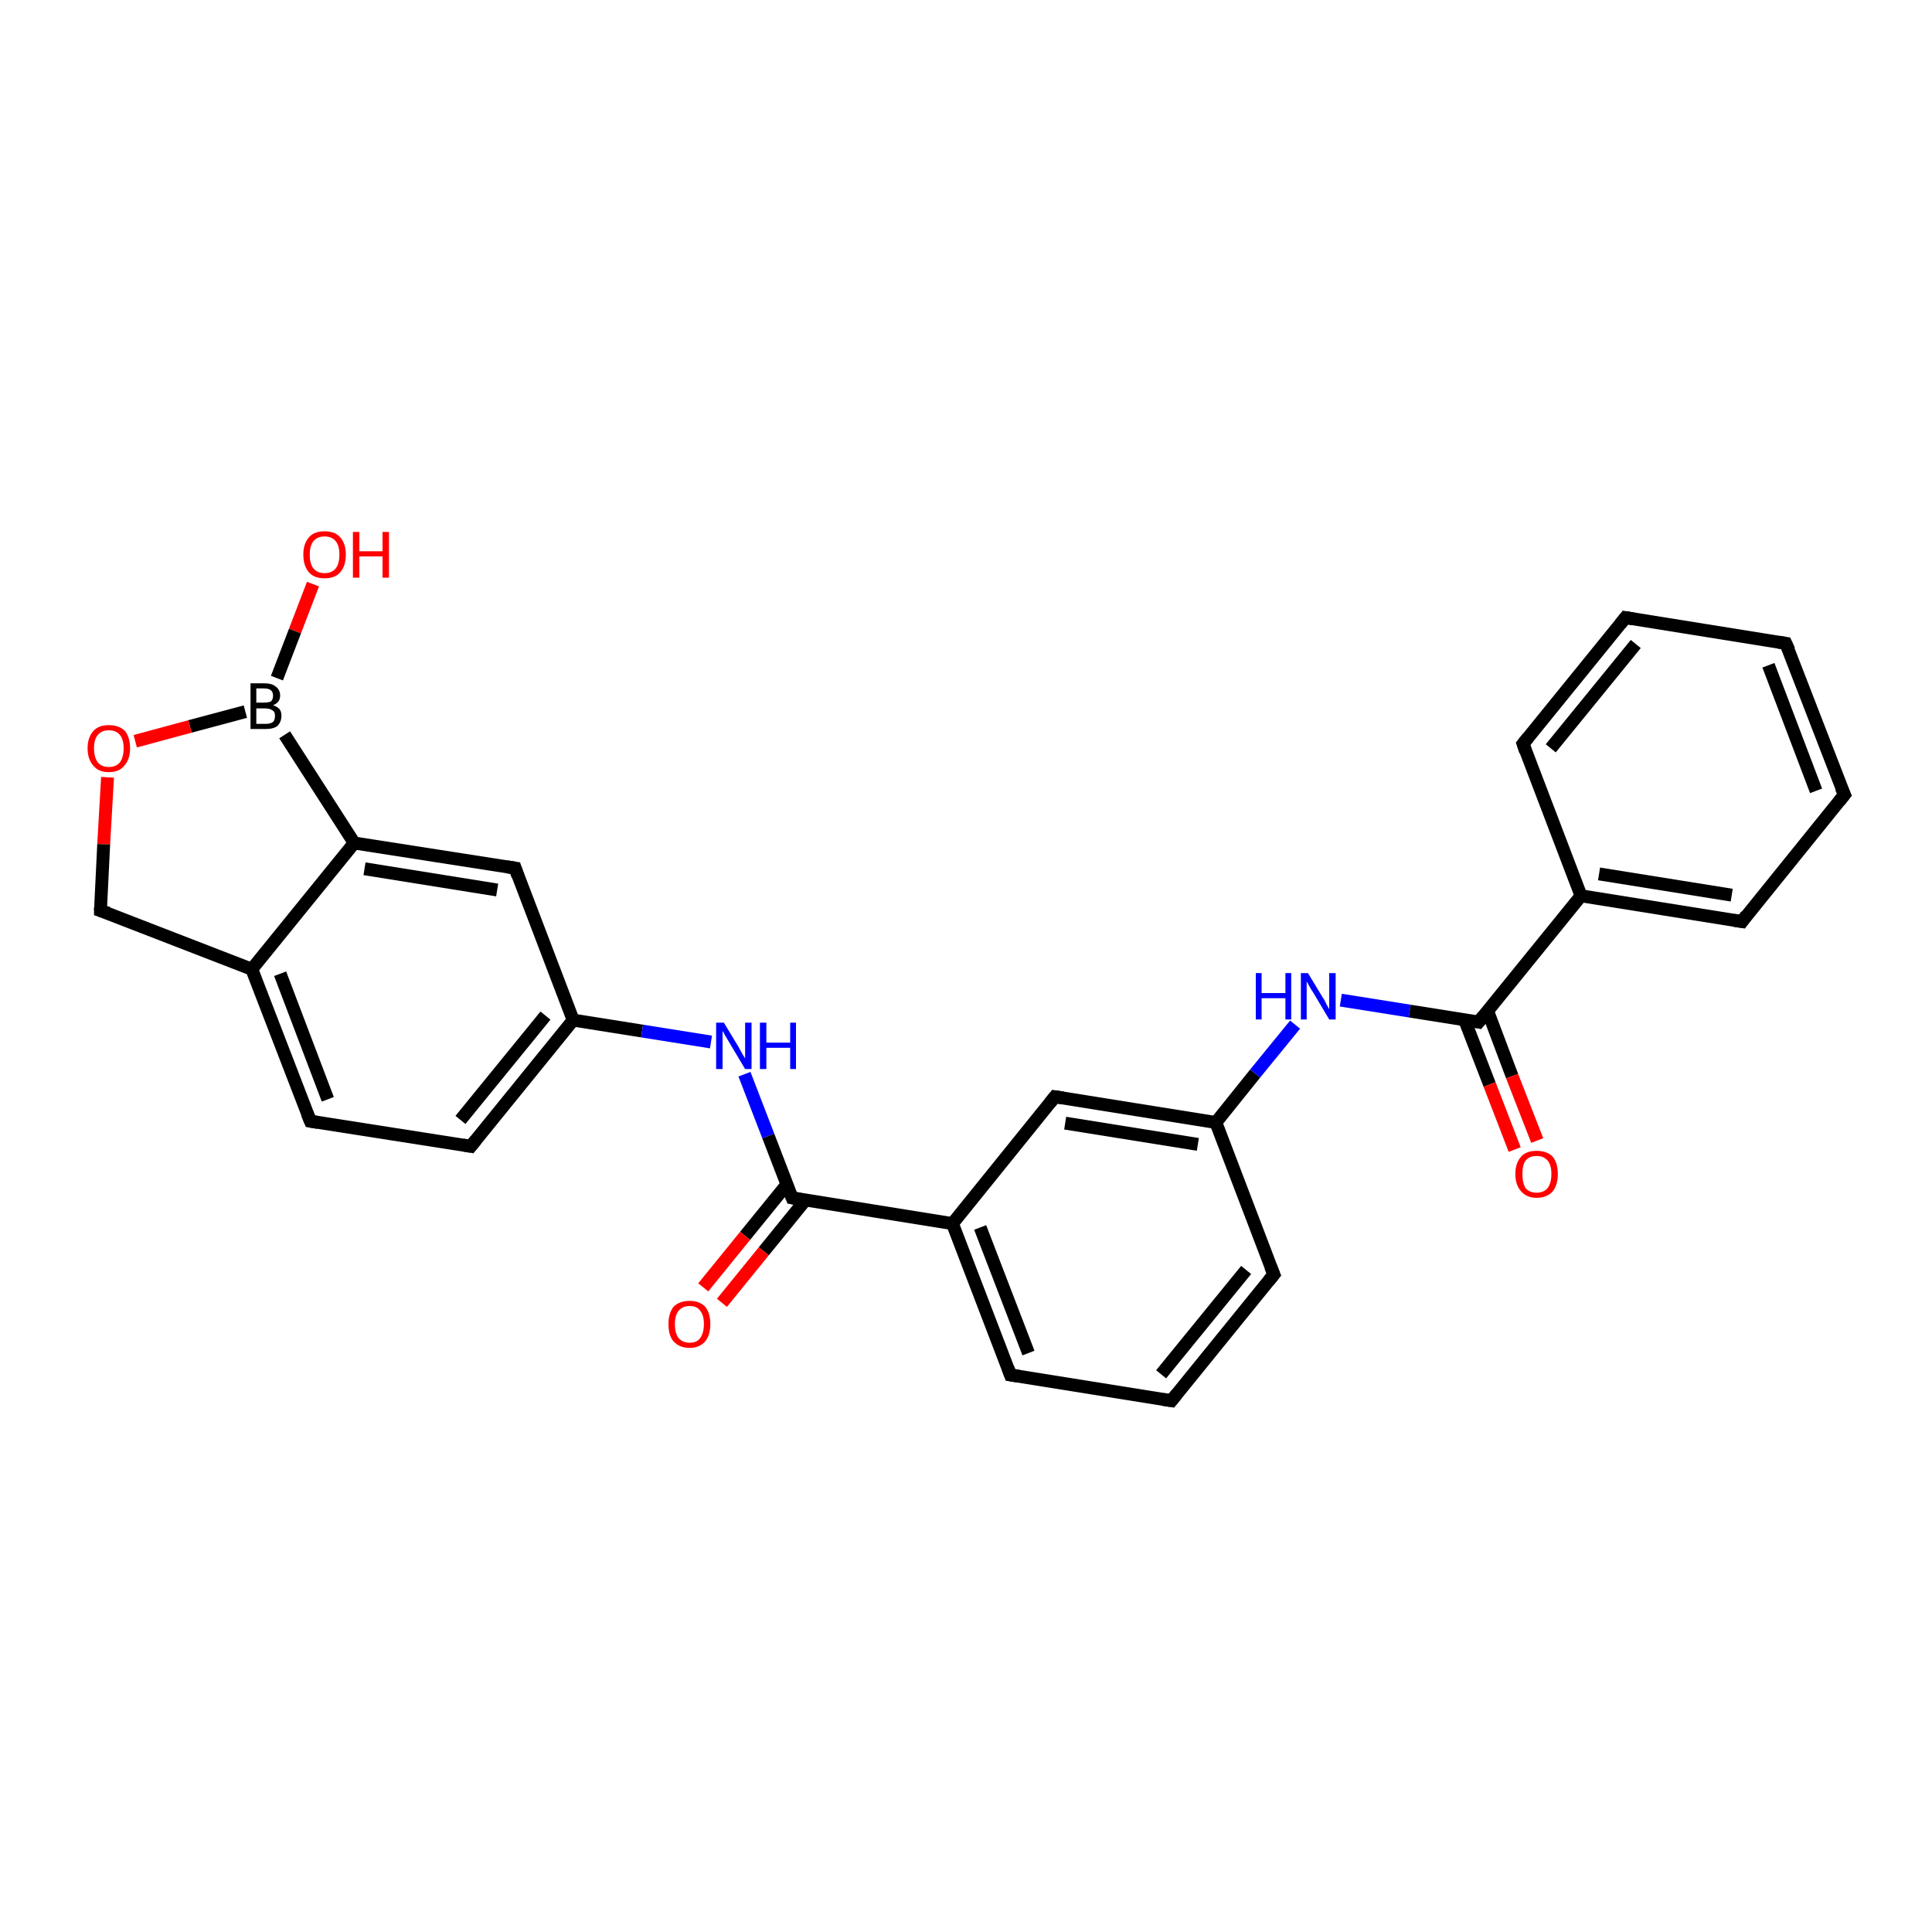 <?xml version='1.0' encoding='iso-8859-1'?>
<svg version='1.1' baseProfile='full'
              xmlns='http://www.w3.org/2000/svg'
                      xmlns:rdkit='http://www.rdkit.org/xml'
                      xmlns:xlink='http://www.w3.org/1999/xlink'
                  xml:space='preserve'
width='300px' height='300px' viewBox='0 0 300 300'>
<!-- END OF HEADER -->
<rect style='opacity:1.0;fill:#FFFFFF;stroke:none' width='300.0' height='300.0' x='0.0' y='0.0'> </rect>
<path class='bond-0 atom-0 atom-1' d='M 48.6,90.7 L 45.8,98.0' style='fill:none;fill-rule:evenodd;stroke:#FF0000;stroke-width:2.0px;stroke-linecap:butt;stroke-linejoin:miter;stroke-opacity:1' />
<path class='bond-0 atom-0 atom-1' d='M 45.8,98.0 L 43.0,105.3' style='fill:none;fill-rule:evenodd;stroke:#000000;stroke-width:2.0px;stroke-linecap:butt;stroke-linejoin:miter;stroke-opacity:1' />
<path class='bond-1 atom-1 atom-2' d='M 38.1,110.5 L 29.5,112.8' style='fill:none;fill-rule:evenodd;stroke:#000000;stroke-width:2.0px;stroke-linecap:butt;stroke-linejoin:miter;stroke-opacity:1' />
<path class='bond-1 atom-1 atom-2' d='M 29.5,112.8 L 21.0,115.1' style='fill:none;fill-rule:evenodd;stroke:#FF0000;stroke-width:2.0px;stroke-linecap:butt;stroke-linejoin:miter;stroke-opacity:1' />
<path class='bond-2 atom-2 atom-3' d='M 16.7,120.7 L 16.1,131.1' style='fill:none;fill-rule:evenodd;stroke:#FF0000;stroke-width:2.0px;stroke-linecap:butt;stroke-linejoin:miter;stroke-opacity:1' />
<path class='bond-2 atom-2 atom-3' d='M 16.1,131.1 L 15.6,141.4' style='fill:none;fill-rule:evenodd;stroke:#000000;stroke-width:2.0px;stroke-linecap:butt;stroke-linejoin:miter;stroke-opacity:1' />
<path class='bond-3 atom-3 atom-4' d='M 15.6,141.4 L 39.1,150.5' style='fill:none;fill-rule:evenodd;stroke:#000000;stroke-width:2.0px;stroke-linecap:butt;stroke-linejoin:miter;stroke-opacity:1' />
<path class='bond-4 atom-4 atom-5' d='M 39.1,150.5 L 48.2,174.1' style='fill:none;fill-rule:evenodd;stroke:#000000;stroke-width:2.0px;stroke-linecap:butt;stroke-linejoin:miter;stroke-opacity:1' />
<path class='bond-4 atom-4 atom-5' d='M 43.5,151.2 L 50.9,170.7' style='fill:none;fill-rule:evenodd;stroke:#000000;stroke-width:2.0px;stroke-linecap:butt;stroke-linejoin:miter;stroke-opacity:1' />
<path class='bond-5 atom-5 atom-6' d='M 48.2,174.1 L 73.1,178.0' style='fill:none;fill-rule:evenodd;stroke:#000000;stroke-width:2.0px;stroke-linecap:butt;stroke-linejoin:miter;stroke-opacity:1' />
<path class='bond-6 atom-6 atom-7' d='M 73.1,178.0 L 89.0,158.4' style='fill:none;fill-rule:evenodd;stroke:#000000;stroke-width:2.0px;stroke-linecap:butt;stroke-linejoin:miter;stroke-opacity:1' />
<path class='bond-6 atom-6 atom-7' d='M 71.5,173.9 L 84.7,157.7' style='fill:none;fill-rule:evenodd;stroke:#000000;stroke-width:2.0px;stroke-linecap:butt;stroke-linejoin:miter;stroke-opacity:1' />
<path class='bond-7 atom-7 atom-8' d='M 89.0,158.4 L 99.7,160.1' style='fill:none;fill-rule:evenodd;stroke:#000000;stroke-width:2.0px;stroke-linecap:butt;stroke-linejoin:miter;stroke-opacity:1' />
<path class='bond-7 atom-7 atom-8' d='M 99.7,160.1 L 110.4,161.8' style='fill:none;fill-rule:evenodd;stroke:#0000FF;stroke-width:2.0px;stroke-linecap:butt;stroke-linejoin:miter;stroke-opacity:1' />
<path class='bond-8 atom-8 atom-9' d='M 115.6,166.8 L 119.3,176.4' style='fill:none;fill-rule:evenodd;stroke:#0000FF;stroke-width:2.0px;stroke-linecap:butt;stroke-linejoin:miter;stroke-opacity:1' />
<path class='bond-8 atom-8 atom-9' d='M 119.3,176.4 L 123.0,186.0' style='fill:none;fill-rule:evenodd;stroke:#000000;stroke-width:2.0px;stroke-linecap:butt;stroke-linejoin:miter;stroke-opacity:1' />
<path class='bond-9 atom-9 atom-10' d='M 122.2,183.9 L 115.7,191.9' style='fill:none;fill-rule:evenodd;stroke:#000000;stroke-width:2.0px;stroke-linecap:butt;stroke-linejoin:miter;stroke-opacity:1' />
<path class='bond-9 atom-9 atom-10' d='M 115.7,191.9 L 109.2,199.9' style='fill:none;fill-rule:evenodd;stroke:#FF0000;stroke-width:2.0px;stroke-linecap:butt;stroke-linejoin:miter;stroke-opacity:1' />
<path class='bond-9 atom-9 atom-10' d='M 125.1,186.3 L 118.6,194.3' style='fill:none;fill-rule:evenodd;stroke:#000000;stroke-width:2.0px;stroke-linecap:butt;stroke-linejoin:miter;stroke-opacity:1' />
<path class='bond-9 atom-9 atom-10' d='M 118.6,194.3 L 112.1,202.3' style='fill:none;fill-rule:evenodd;stroke:#FF0000;stroke-width:2.0px;stroke-linecap:butt;stroke-linejoin:miter;stroke-opacity:1' />
<path class='bond-10 atom-9 atom-11' d='M 123.0,186.0 L 147.9,190.0' style='fill:none;fill-rule:evenodd;stroke:#000000;stroke-width:2.0px;stroke-linecap:butt;stroke-linejoin:miter;stroke-opacity:1' />
<path class='bond-11 atom-11 atom-12' d='M 147.9,190.0 L 156.9,213.5' style='fill:none;fill-rule:evenodd;stroke:#000000;stroke-width:2.0px;stroke-linecap:butt;stroke-linejoin:miter;stroke-opacity:1' />
<path class='bond-11 atom-11 atom-12' d='M 152.2,190.6 L 159.7,210.1' style='fill:none;fill-rule:evenodd;stroke:#000000;stroke-width:2.0px;stroke-linecap:butt;stroke-linejoin:miter;stroke-opacity:1' />
<path class='bond-12 atom-12 atom-13' d='M 156.9,213.5 L 181.9,217.5' style='fill:none;fill-rule:evenodd;stroke:#000000;stroke-width:2.0px;stroke-linecap:butt;stroke-linejoin:miter;stroke-opacity:1' />
<path class='bond-13 atom-13 atom-14' d='M 181.9,217.5 L 197.8,197.9' style='fill:none;fill-rule:evenodd;stroke:#000000;stroke-width:2.0px;stroke-linecap:butt;stroke-linejoin:miter;stroke-opacity:1' />
<path class='bond-13 atom-13 atom-14' d='M 180.3,213.4 L 193.5,197.2' style='fill:none;fill-rule:evenodd;stroke:#000000;stroke-width:2.0px;stroke-linecap:butt;stroke-linejoin:miter;stroke-opacity:1' />
<path class='bond-14 atom-14 atom-15' d='M 197.8,197.9 L 188.8,174.3' style='fill:none;fill-rule:evenodd;stroke:#000000;stroke-width:2.0px;stroke-linecap:butt;stroke-linejoin:miter;stroke-opacity:1' />
<path class='bond-15 atom-15 atom-16' d='M 188.8,174.3 L 194.9,166.7' style='fill:none;fill-rule:evenodd;stroke:#000000;stroke-width:2.0px;stroke-linecap:butt;stroke-linejoin:miter;stroke-opacity:1' />
<path class='bond-15 atom-15 atom-16' d='M 194.9,166.7 L 201.1,159.1' style='fill:none;fill-rule:evenodd;stroke:#0000FF;stroke-width:2.0px;stroke-linecap:butt;stroke-linejoin:miter;stroke-opacity:1' />
<path class='bond-16 atom-16 atom-17' d='M 208.2,155.3 L 218.9,157.0' style='fill:none;fill-rule:evenodd;stroke:#0000FF;stroke-width:2.0px;stroke-linecap:butt;stroke-linejoin:miter;stroke-opacity:1' />
<path class='bond-16 atom-16 atom-17' d='M 218.9,157.0 L 229.6,158.7' style='fill:none;fill-rule:evenodd;stroke:#000000;stroke-width:2.0px;stroke-linecap:butt;stroke-linejoin:miter;stroke-opacity:1' />
<path class='bond-17 atom-17 atom-18' d='M 227.4,158.3 L 231.3,168.4' style='fill:none;fill-rule:evenodd;stroke:#000000;stroke-width:2.0px;stroke-linecap:butt;stroke-linejoin:miter;stroke-opacity:1' />
<path class='bond-17 atom-17 atom-18' d='M 231.3,168.4 L 235.2,178.5' style='fill:none;fill-rule:evenodd;stroke:#FF0000;stroke-width:2.0px;stroke-linecap:butt;stroke-linejoin:miter;stroke-opacity:1' />
<path class='bond-17 atom-17 atom-18' d='M 231.0,157.0 L 234.8,167.1' style='fill:none;fill-rule:evenodd;stroke:#000000;stroke-width:2.0px;stroke-linecap:butt;stroke-linejoin:miter;stroke-opacity:1' />
<path class='bond-17 atom-17 atom-18' d='M 234.8,167.1 L 238.7,177.1' style='fill:none;fill-rule:evenodd;stroke:#FF0000;stroke-width:2.0px;stroke-linecap:butt;stroke-linejoin:miter;stroke-opacity:1' />
<path class='bond-18 atom-17 atom-19' d='M 229.6,158.7 L 245.5,139.1' style='fill:none;fill-rule:evenodd;stroke:#000000;stroke-width:2.0px;stroke-linecap:butt;stroke-linejoin:miter;stroke-opacity:1' />
<path class='bond-19 atom-19 atom-20' d='M 245.5,139.1 L 270.5,143.1' style='fill:none;fill-rule:evenodd;stroke:#000000;stroke-width:2.0px;stroke-linecap:butt;stroke-linejoin:miter;stroke-opacity:1' />
<path class='bond-19 atom-19 atom-20' d='M 248.3,135.7 L 268.9,139.0' style='fill:none;fill-rule:evenodd;stroke:#000000;stroke-width:2.0px;stroke-linecap:butt;stroke-linejoin:miter;stroke-opacity:1' />
<path class='bond-20 atom-20 atom-21' d='M 270.5,143.1 L 286.4,123.4' style='fill:none;fill-rule:evenodd;stroke:#000000;stroke-width:2.0px;stroke-linecap:butt;stroke-linejoin:miter;stroke-opacity:1' />
<path class='bond-21 atom-21 atom-22' d='M 286.4,123.4 L 277.3,99.9' style='fill:none;fill-rule:evenodd;stroke:#000000;stroke-width:2.0px;stroke-linecap:butt;stroke-linejoin:miter;stroke-opacity:1' />
<path class='bond-21 atom-21 atom-22' d='M 282.0,122.8 L 274.6,103.3' style='fill:none;fill-rule:evenodd;stroke:#000000;stroke-width:2.0px;stroke-linecap:butt;stroke-linejoin:miter;stroke-opacity:1' />
<path class='bond-22 atom-22 atom-23' d='M 277.3,99.9 L 252.4,95.9' style='fill:none;fill-rule:evenodd;stroke:#000000;stroke-width:2.0px;stroke-linecap:butt;stroke-linejoin:miter;stroke-opacity:1' />
<path class='bond-23 atom-23 atom-24' d='M 252.4,95.9 L 236.5,115.5' style='fill:none;fill-rule:evenodd;stroke:#000000;stroke-width:2.0px;stroke-linecap:butt;stroke-linejoin:miter;stroke-opacity:1' />
<path class='bond-23 atom-23 atom-24' d='M 254.0,100.0 L 240.8,116.2' style='fill:none;fill-rule:evenodd;stroke:#000000;stroke-width:2.0px;stroke-linecap:butt;stroke-linejoin:miter;stroke-opacity:1' />
<path class='bond-24 atom-15 atom-25' d='M 188.8,174.3 L 163.8,170.3' style='fill:none;fill-rule:evenodd;stroke:#000000;stroke-width:2.0px;stroke-linecap:butt;stroke-linejoin:miter;stroke-opacity:1' />
<path class='bond-24 atom-15 atom-25' d='M 186.0,177.7 L 165.4,174.4' style='fill:none;fill-rule:evenodd;stroke:#000000;stroke-width:2.0px;stroke-linecap:butt;stroke-linejoin:miter;stroke-opacity:1' />
<path class='bond-25 atom-7 atom-26' d='M 89.0,158.4 L 80.0,134.8' style='fill:none;fill-rule:evenodd;stroke:#000000;stroke-width:2.0px;stroke-linecap:butt;stroke-linejoin:miter;stroke-opacity:1' />
<path class='bond-26 atom-26 atom-27' d='M 80.0,134.8 L 55.0,130.9' style='fill:none;fill-rule:evenodd;stroke:#000000;stroke-width:2.0px;stroke-linecap:butt;stroke-linejoin:miter;stroke-opacity:1' />
<path class='bond-26 atom-26 atom-27' d='M 77.2,138.2 L 56.6,134.9' style='fill:none;fill-rule:evenodd;stroke:#000000;stroke-width:2.0px;stroke-linecap:butt;stroke-linejoin:miter;stroke-opacity:1' />
<path class='bond-27 atom-27 atom-1' d='M 55.0,130.9 L 44.2,114.1' style='fill:none;fill-rule:evenodd;stroke:#000000;stroke-width:2.0px;stroke-linecap:butt;stroke-linejoin:miter;stroke-opacity:1' />
<path class='bond-28 atom-27 atom-4' d='M 55.0,130.9 L 39.1,150.5' style='fill:none;fill-rule:evenodd;stroke:#000000;stroke-width:2.0px;stroke-linecap:butt;stroke-linejoin:miter;stroke-opacity:1' />
<path class='bond-29 atom-25 atom-11' d='M 163.8,170.3 L 147.9,190.0' style='fill:none;fill-rule:evenodd;stroke:#000000;stroke-width:2.0px;stroke-linecap:butt;stroke-linejoin:miter;stroke-opacity:1' />
<path class='bond-30 atom-24 atom-19' d='M 236.5,115.5 L 245.5,139.1' style='fill:none;fill-rule:evenodd;stroke:#000000;stroke-width:2.0px;stroke-linecap:butt;stroke-linejoin:miter;stroke-opacity:1' />
<path d='M 15.6,140.9 L 15.6,141.4 L 16.8,141.8' style='fill:none;stroke:#000000;stroke-width:2.0px;stroke-linecap:butt;stroke-linejoin:miter;stroke-opacity:1;' />
<path d='M 47.7,172.9 L 48.2,174.1 L 49.4,174.3' style='fill:none;stroke:#000000;stroke-width:2.0px;stroke-linecap:butt;stroke-linejoin:miter;stroke-opacity:1;' />
<path d='M 71.9,177.8 L 73.1,178.0 L 73.9,177.0' style='fill:none;stroke:#000000;stroke-width:2.0px;stroke-linecap:butt;stroke-linejoin:miter;stroke-opacity:1;' />
<path d='M 122.8,185.5 L 123.0,186.0 L 124.2,186.2' style='fill:none;stroke:#000000;stroke-width:2.0px;stroke-linecap:butt;stroke-linejoin:miter;stroke-opacity:1;' />
<path d='M 156.5,212.4 L 156.9,213.5 L 158.2,213.7' style='fill:none;stroke:#000000;stroke-width:2.0px;stroke-linecap:butt;stroke-linejoin:miter;stroke-opacity:1;' />
<path d='M 180.6,217.3 L 181.9,217.5 L 182.7,216.5' style='fill:none;stroke:#000000;stroke-width:2.0px;stroke-linecap:butt;stroke-linejoin:miter;stroke-opacity:1;' />
<path d='M 197.0,198.9 L 197.8,197.9 L 197.3,196.7' style='fill:none;stroke:#000000;stroke-width:2.0px;stroke-linecap:butt;stroke-linejoin:miter;stroke-opacity:1;' />
<path d='M 229.1,158.6 L 229.6,158.7 L 230.4,157.7' style='fill:none;stroke:#000000;stroke-width:2.0px;stroke-linecap:butt;stroke-linejoin:miter;stroke-opacity:1;' />
<path d='M 269.2,142.9 L 270.5,143.1 L 271.2,142.1' style='fill:none;stroke:#000000;stroke-width:2.0px;stroke-linecap:butt;stroke-linejoin:miter;stroke-opacity:1;' />
<path d='M 285.6,124.4 L 286.4,123.4 L 285.9,122.3' style='fill:none;stroke:#000000;stroke-width:2.0px;stroke-linecap:butt;stroke-linejoin:miter;stroke-opacity:1;' />
<path d='M 277.8,101.0 L 277.3,99.9 L 276.1,99.7' style='fill:none;stroke:#000000;stroke-width:2.0px;stroke-linecap:butt;stroke-linejoin:miter;stroke-opacity:1;' />
<path d='M 253.6,96.1 L 252.4,95.9 L 251.6,96.9' style='fill:none;stroke:#000000;stroke-width:2.0px;stroke-linecap:butt;stroke-linejoin:miter;stroke-opacity:1;' />
<path d='M 237.3,114.5 L 236.5,115.5 L 236.9,116.7' style='fill:none;stroke:#000000;stroke-width:2.0px;stroke-linecap:butt;stroke-linejoin:miter;stroke-opacity:1;' />
<path d='M 165.1,170.5 L 163.8,170.3 L 163.0,171.3' style='fill:none;stroke:#000000;stroke-width:2.0px;stroke-linecap:butt;stroke-linejoin:miter;stroke-opacity:1;' />
<path d='M 80.4,136.0 L 80.0,134.8 L 78.7,134.6' style='fill:none;stroke:#000000;stroke-width:2.0px;stroke-linecap:butt;stroke-linejoin:miter;stroke-opacity:1;' />
<path class='atom-0' d='M 47.1 86.1
Q 47.1 84.4, 48.0 83.4
Q 48.8 82.5, 50.4 82.5
Q 52.0 82.5, 52.8 83.4
Q 53.7 84.4, 53.7 86.1
Q 53.7 87.9, 52.8 88.9
Q 52.0 89.8, 50.4 89.8
Q 48.8 89.8, 48.0 88.9
Q 47.1 87.9, 47.1 86.1
M 50.4 89.0
Q 51.5 89.0, 52.1 88.3
Q 52.7 87.6, 52.7 86.1
Q 52.7 84.7, 52.1 84.0
Q 51.5 83.3, 50.4 83.3
Q 49.3 83.3, 48.7 84.0
Q 48.1 84.7, 48.1 86.1
Q 48.1 87.6, 48.7 88.3
Q 49.3 89.0, 50.4 89.0
' fill='#FF0000'/>
<path class='atom-0' d='M 54.8 82.6
L 55.8 82.6
L 55.8 85.6
L 59.4 85.6
L 59.4 82.6
L 60.4 82.6
L 60.4 89.7
L 59.4 89.7
L 59.4 86.4
L 55.8 86.4
L 55.8 89.7
L 54.8 89.7
L 54.8 82.6
' fill='#FF0000'/>
<path class='atom-1' d='M 42.4 109.5
Q 43.0 109.7, 43.4 110.1
Q 43.7 110.5, 43.7 111.1
Q 43.7 112.1, 43.1 112.7
Q 42.5 113.2, 41.3 113.2
L 38.9 113.2
L 38.9 106.1
L 41.0 106.1
Q 42.2 106.1, 42.8 106.6
Q 43.5 107.1, 43.5 108.0
Q 43.5 109.1, 42.4 109.5
M 39.8 106.9
L 39.8 109.1
L 41.0 109.1
Q 41.7 109.1, 42.1 108.9
Q 42.4 108.6, 42.4 108.0
Q 42.4 106.9, 41.0 106.9
L 39.8 106.9
M 41.3 112.4
Q 42.0 112.4, 42.4 112.1
Q 42.7 111.8, 42.7 111.1
Q 42.7 110.5, 42.3 110.3
Q 41.9 110.0, 41.1 110.0
L 39.8 110.0
L 39.8 112.4
L 41.3 112.4
' fill='#000000'/>
<path class='atom-2' d='M 13.6 116.2
Q 13.6 114.5, 14.5 113.5
Q 15.3 112.6, 16.9 112.6
Q 18.5 112.6, 19.4 113.5
Q 20.2 114.5, 20.2 116.2
Q 20.2 117.9, 19.3 118.9
Q 18.5 119.9, 16.9 119.9
Q 15.3 119.9, 14.5 118.9
Q 13.6 117.9, 13.6 116.2
M 16.9 119.1
Q 18.0 119.1, 18.6 118.4
Q 19.2 117.6, 19.2 116.2
Q 19.2 114.8, 18.6 114.1
Q 18.0 113.4, 16.9 113.4
Q 15.8 113.4, 15.2 114.1
Q 14.6 114.8, 14.6 116.2
Q 14.6 117.6, 15.2 118.4
Q 15.8 119.1, 16.9 119.1
' fill='#FF0000'/>
<path class='atom-8' d='M 112.4 158.8
L 114.7 162.6
Q 114.9 163.0, 115.3 163.7
Q 115.7 164.3, 115.7 164.4
L 115.7 158.8
L 116.7 158.8
L 116.7 166.0
L 115.7 166.0
L 113.2 161.8
Q 112.9 161.3, 112.6 160.8
Q 112.3 160.2, 112.2 160.1
L 112.2 166.0
L 111.2 166.0
L 111.2 158.8
L 112.4 158.8
' fill='#0000FF'/>
<path class='atom-8' d='M 118.0 158.8
L 119.0 158.8
L 119.0 161.9
L 122.7 161.9
L 122.7 158.8
L 123.6 158.8
L 123.6 166.0
L 122.7 166.0
L 122.7 162.7
L 119.0 162.7
L 119.0 166.0
L 118.0 166.0
L 118.0 158.8
' fill='#0000FF'/>
<path class='atom-10' d='M 103.8 205.6
Q 103.8 203.9, 104.6 202.9
Q 105.5 202.0, 107.1 202.0
Q 108.6 202.0, 109.5 202.9
Q 110.3 203.9, 110.3 205.6
Q 110.3 207.3, 109.5 208.3
Q 108.6 209.3, 107.1 209.3
Q 105.5 209.3, 104.6 208.3
Q 103.8 207.4, 103.8 205.6
M 107.1 208.5
Q 108.2 208.5, 108.7 207.8
Q 109.3 207.0, 109.3 205.6
Q 109.3 204.2, 108.7 203.5
Q 108.2 202.8, 107.1 202.8
Q 106.0 202.8, 105.4 203.5
Q 104.8 204.2, 104.8 205.6
Q 104.8 207.1, 105.4 207.8
Q 106.0 208.5, 107.1 208.5
' fill='#FF0000'/>
<path class='atom-16' d='M 195.0 151.1
L 195.9 151.1
L 195.9 154.2
L 199.6 154.2
L 199.6 151.1
L 200.5 151.1
L 200.5 158.3
L 199.6 158.3
L 199.6 155.0
L 195.9 155.0
L 195.9 158.3
L 195.0 158.3
L 195.0 151.1
' fill='#0000FF'/>
<path class='atom-16' d='M 203.1 151.1
L 205.4 154.9
Q 205.7 155.3, 206.0 156.0
Q 206.4 156.7, 206.4 156.7
L 206.4 151.1
L 207.4 151.1
L 207.4 158.3
L 206.4 158.3
L 203.9 154.1
Q 203.6 153.7, 203.3 153.1
Q 203.0 152.6, 202.9 152.4
L 202.9 158.3
L 202.0 158.3
L 202.0 151.1
L 203.1 151.1
' fill='#0000FF'/>
<path class='atom-18' d='M 235.3 182.3
Q 235.3 180.6, 236.2 179.6
Q 237.0 178.7, 238.6 178.7
Q 240.2 178.7, 241.1 179.6
Q 241.9 180.6, 241.9 182.3
Q 241.9 184.0, 241.1 185.0
Q 240.2 186.0, 238.6 186.0
Q 237.1 186.0, 236.2 185.0
Q 235.3 184.0, 235.3 182.3
M 238.6 185.2
Q 239.7 185.2, 240.3 184.5
Q 240.9 183.7, 240.9 182.3
Q 240.9 180.9, 240.3 180.2
Q 239.7 179.5, 238.6 179.5
Q 237.5 179.5, 236.9 180.2
Q 236.4 180.9, 236.4 182.3
Q 236.4 183.7, 236.9 184.5
Q 237.5 185.2, 238.6 185.2
' fill='#FF0000'/>
</svg>

